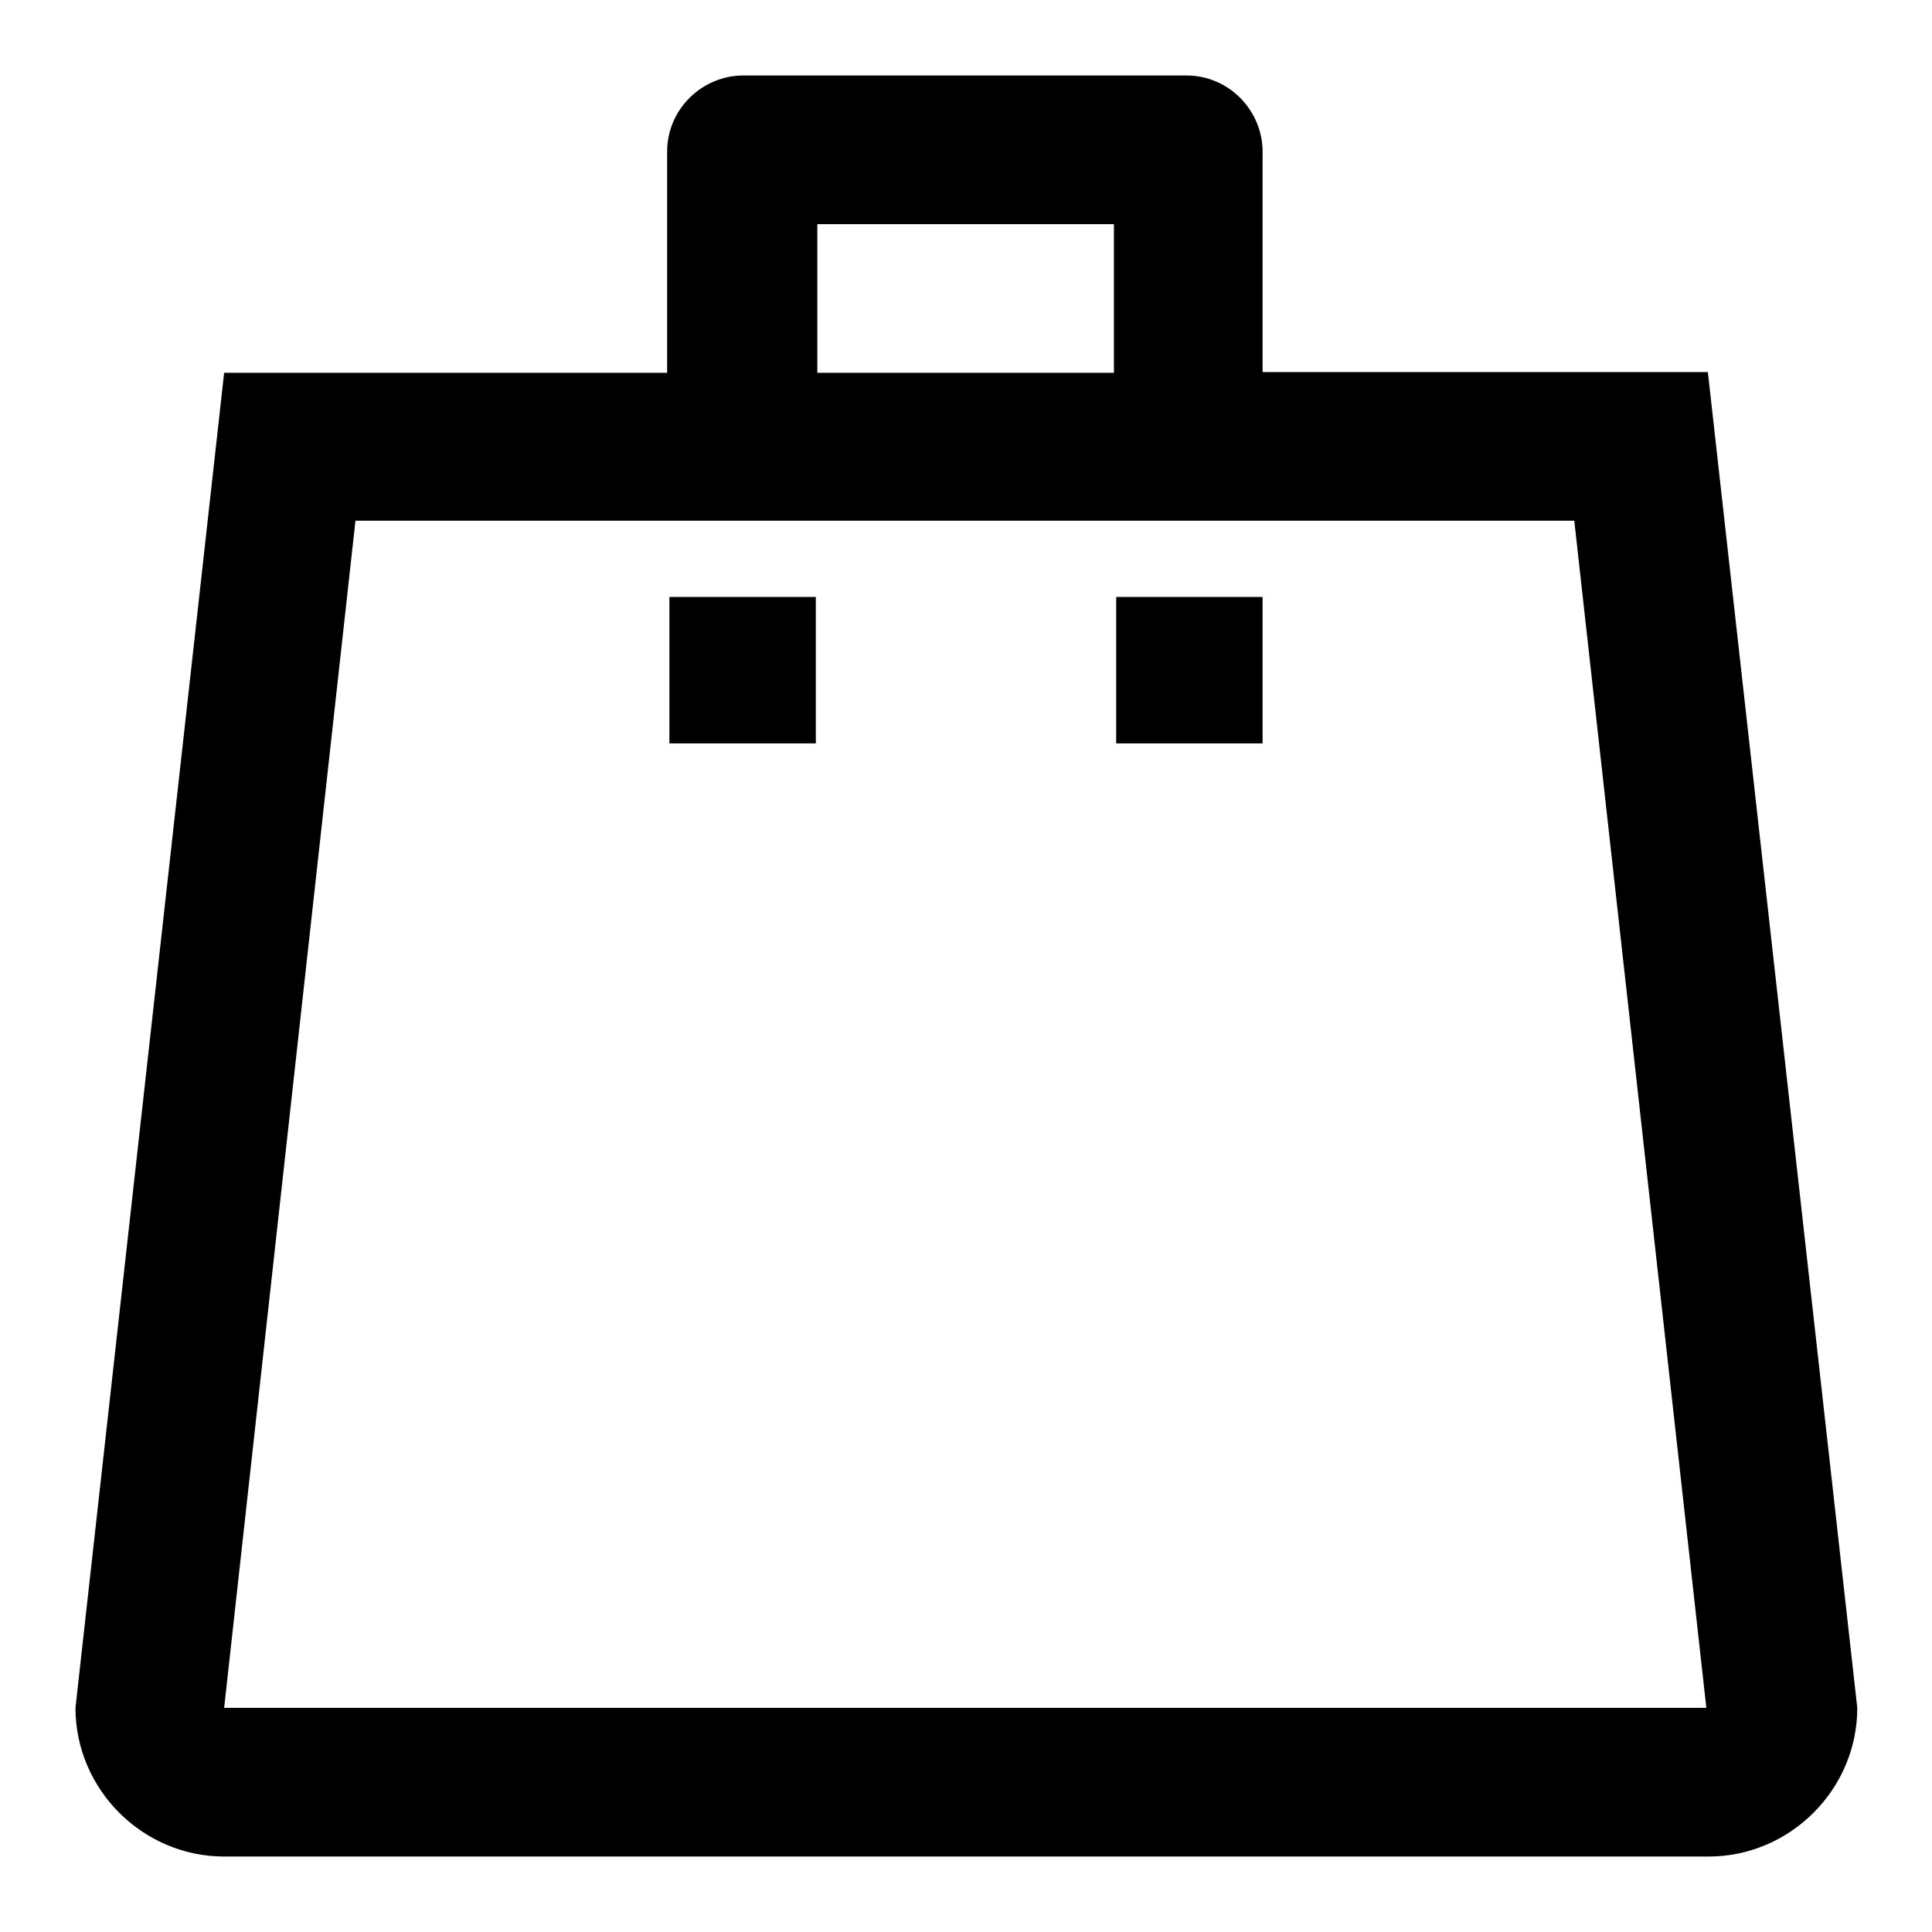<?xml version="1.0" encoding="utf-8"?>
<!-- Svg Vector Icons : http://www.onlinewebfonts.com/icon -->
<!DOCTYPE svg PUBLIC "-//W3C//DTD SVG 1.1//EN" "http://www.w3.org/Graphics/SVG/1.1/DTD/svg11.dtd">
<svg version="1.1" xmlns="http://www.w3.org/2000/svg" xmlns:xlink="http://www.w3.org/1999/xlink" x="0px" y="0px" viewBox="0 0 256 256" enable-background="new 0 0 256 256" xml:space="preserve">
<g> <path fill="#000000" d="M226.3,49.3h-59V20.1c0-5.4-4.4-10.1-10.1-10.1H98.5c-5.4,0-10.1,4.4-10.1,10.1v29.3H29.7L10,226.3 c0,10.8,8.9,19.7,19.7,19.7h196.7c10.8,0,19.7-8.9,19.7-19.7L226.3,49.3z M108.3,29.7h39.3v19.7h-39.3V29.7z M208.6,69l17.5,157.3 H29.7L47.1,69 M108.1,79.1H88.7v19.4h19.4V79.1z M167.3,79.1h-19.4v19.4h19.4V79.1z"/></g>
</svg>